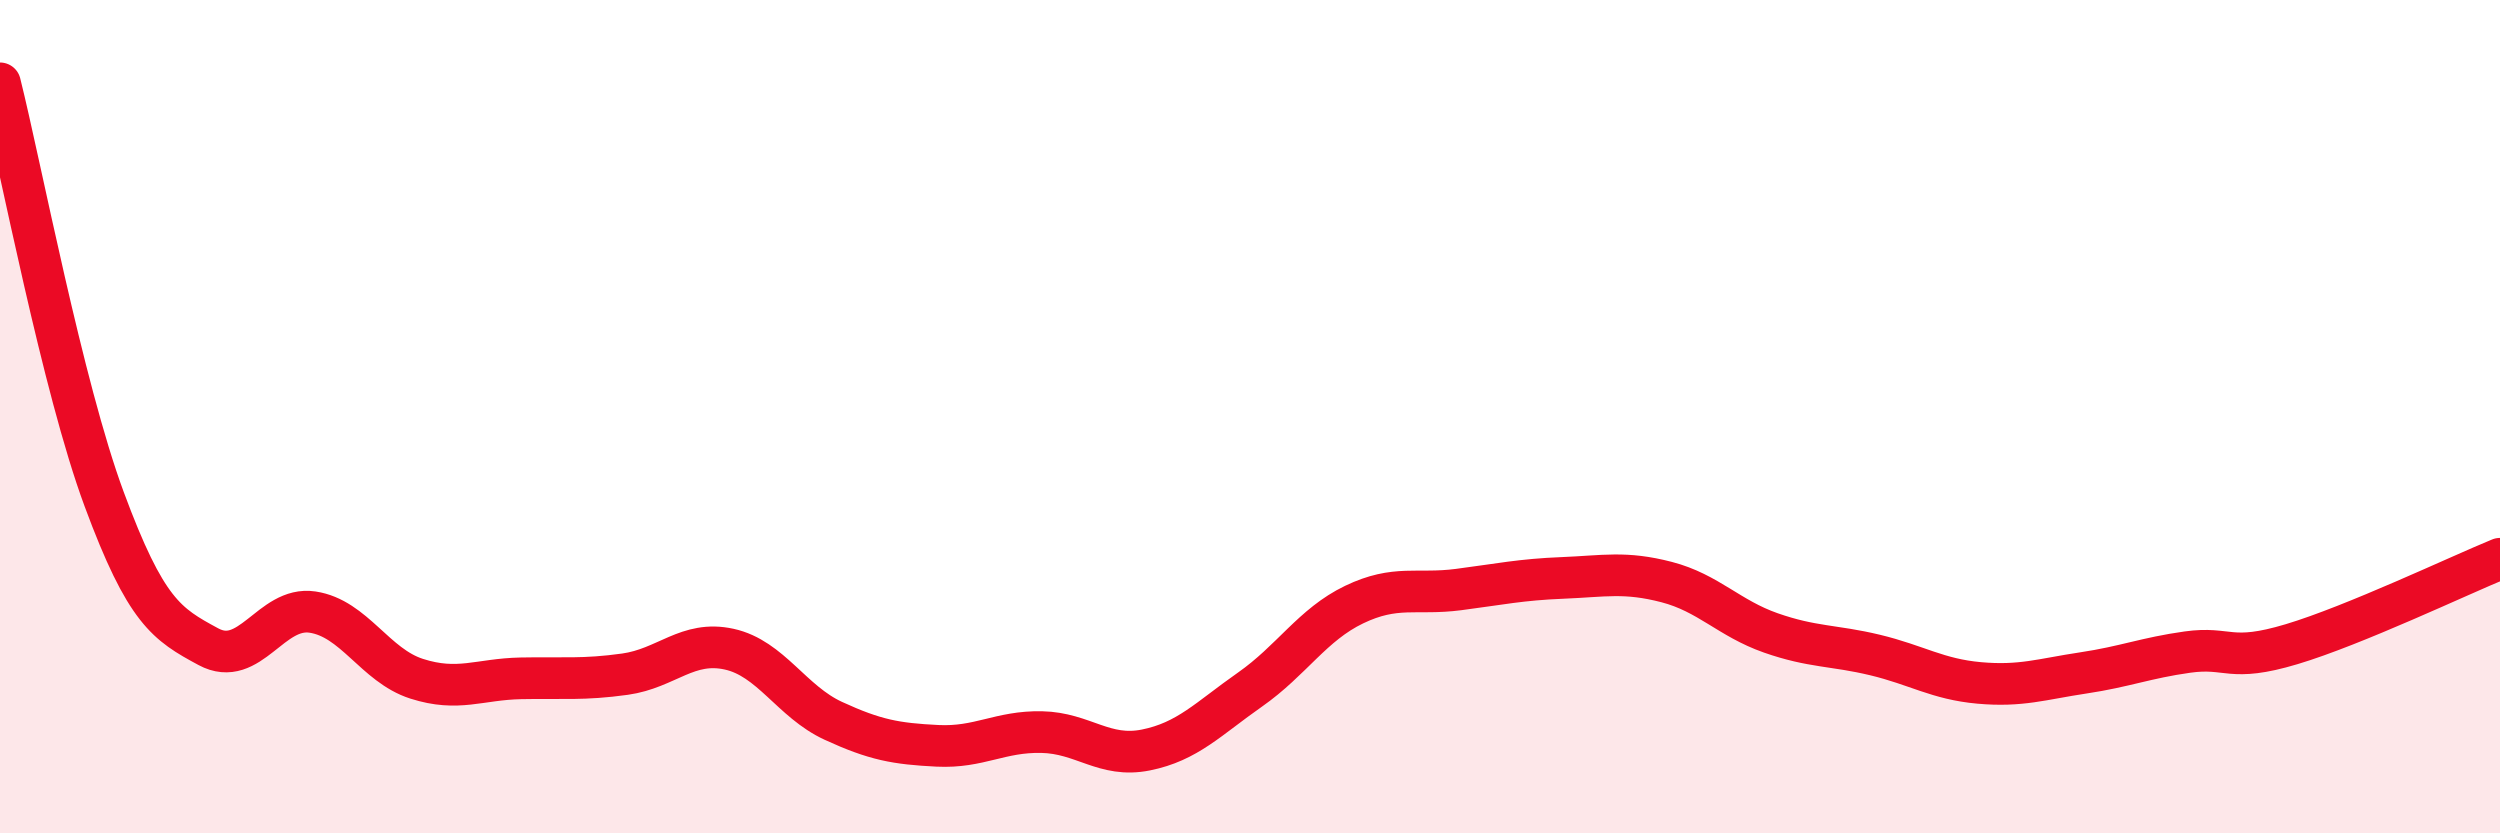 
    <svg width="60" height="20" viewBox="0 0 60 20" xmlns="http://www.w3.org/2000/svg">
      <path
        d="M 0,2 C 0.5,4 1.5,9.28 2.5,11.98 C 3.5,14.68 4,14.98 5,15.52 C 6,16.06 6.5,14.54 7.5,14.69 C 8.5,14.84 9,15.97 10,16.29 C 11,16.61 11.5,16.3 12.5,16.28 C 13.5,16.26 14,16.32 15,16.18 C 16,16.04 16.5,15.36 17.5,15.58 C 18.5,15.8 19,16.84 20,17.3 C 21,17.76 21.5,17.85 22.5,17.9 C 23.5,17.95 24,17.55 25,17.57 C 26,17.59 26.5,18.2 27.5,18 C 28.5,17.8 29,17.25 30,16.55 C 31,15.85 31.5,14.99 32.5,14.51 C 33.5,14.03 34,14.28 35,14.15 C 36,14.02 36.5,13.91 37.5,13.87 C 38.5,13.83 39,13.71 40,13.97 C 41,14.23 41.5,14.84 42.5,15.19 C 43.5,15.54 44,15.48 45,15.72 C 46,15.96 46.5,16.3 47.5,16.39 C 48.5,16.48 49,16.3 50,16.15 C 51,16 51.5,15.79 52.5,15.65 C 53.5,15.51 53.5,15.91 55,15.46 C 56.5,15.01 59,13.82 60,13.41L60 20L0 20Z"
        fill="#EB0A25"
        opacity="0.1"
        stroke-linecap="round"
        stroke-linejoin="round"
      />
      <path
        d="M 0,2 C 0.5,4 1.5,9.28 2.5,11.98 C 3.5,14.68 4,14.98 5,15.52 C 6,16.06 6.5,14.54 7.5,14.69 C 8.5,14.84 9,15.97 10,16.29 C 11,16.61 11.5,16.3 12.5,16.28 C 13.5,16.26 14,16.32 15,16.18 C 16,16.04 16.5,15.36 17.5,15.58 C 18.5,15.8 19,16.84 20,17.3 C 21,17.76 21.5,17.85 22.5,17.9 C 23.5,17.95 24,17.55 25,17.57 C 26,17.59 26.5,18.2 27.5,18 C 28.5,17.8 29,17.25 30,16.55 C 31,15.85 31.5,14.99 32.5,14.51 C 33.5,14.03 34,14.28 35,14.15 C 36,14.02 36.5,13.91 37.5,13.87 C 38.5,13.83 39,13.71 40,13.97 C 41,14.23 41.5,14.84 42.5,15.19 C 43.5,15.54 44,15.48 45,15.72 C 46,15.96 46.5,16.3 47.5,16.39 C 48.5,16.48 49,16.3 50,16.15 C 51,16 51.5,15.79 52.5,15.65 C 53.5,15.51 53.5,15.91 55,15.46 C 56.5,15.01 59,13.82 60,13.41"
        stroke="#EB0A25"
        stroke-width="1"
        fill="none"
        stroke-linecap="round"
        stroke-linejoin="round"
      />
    </svg>
  